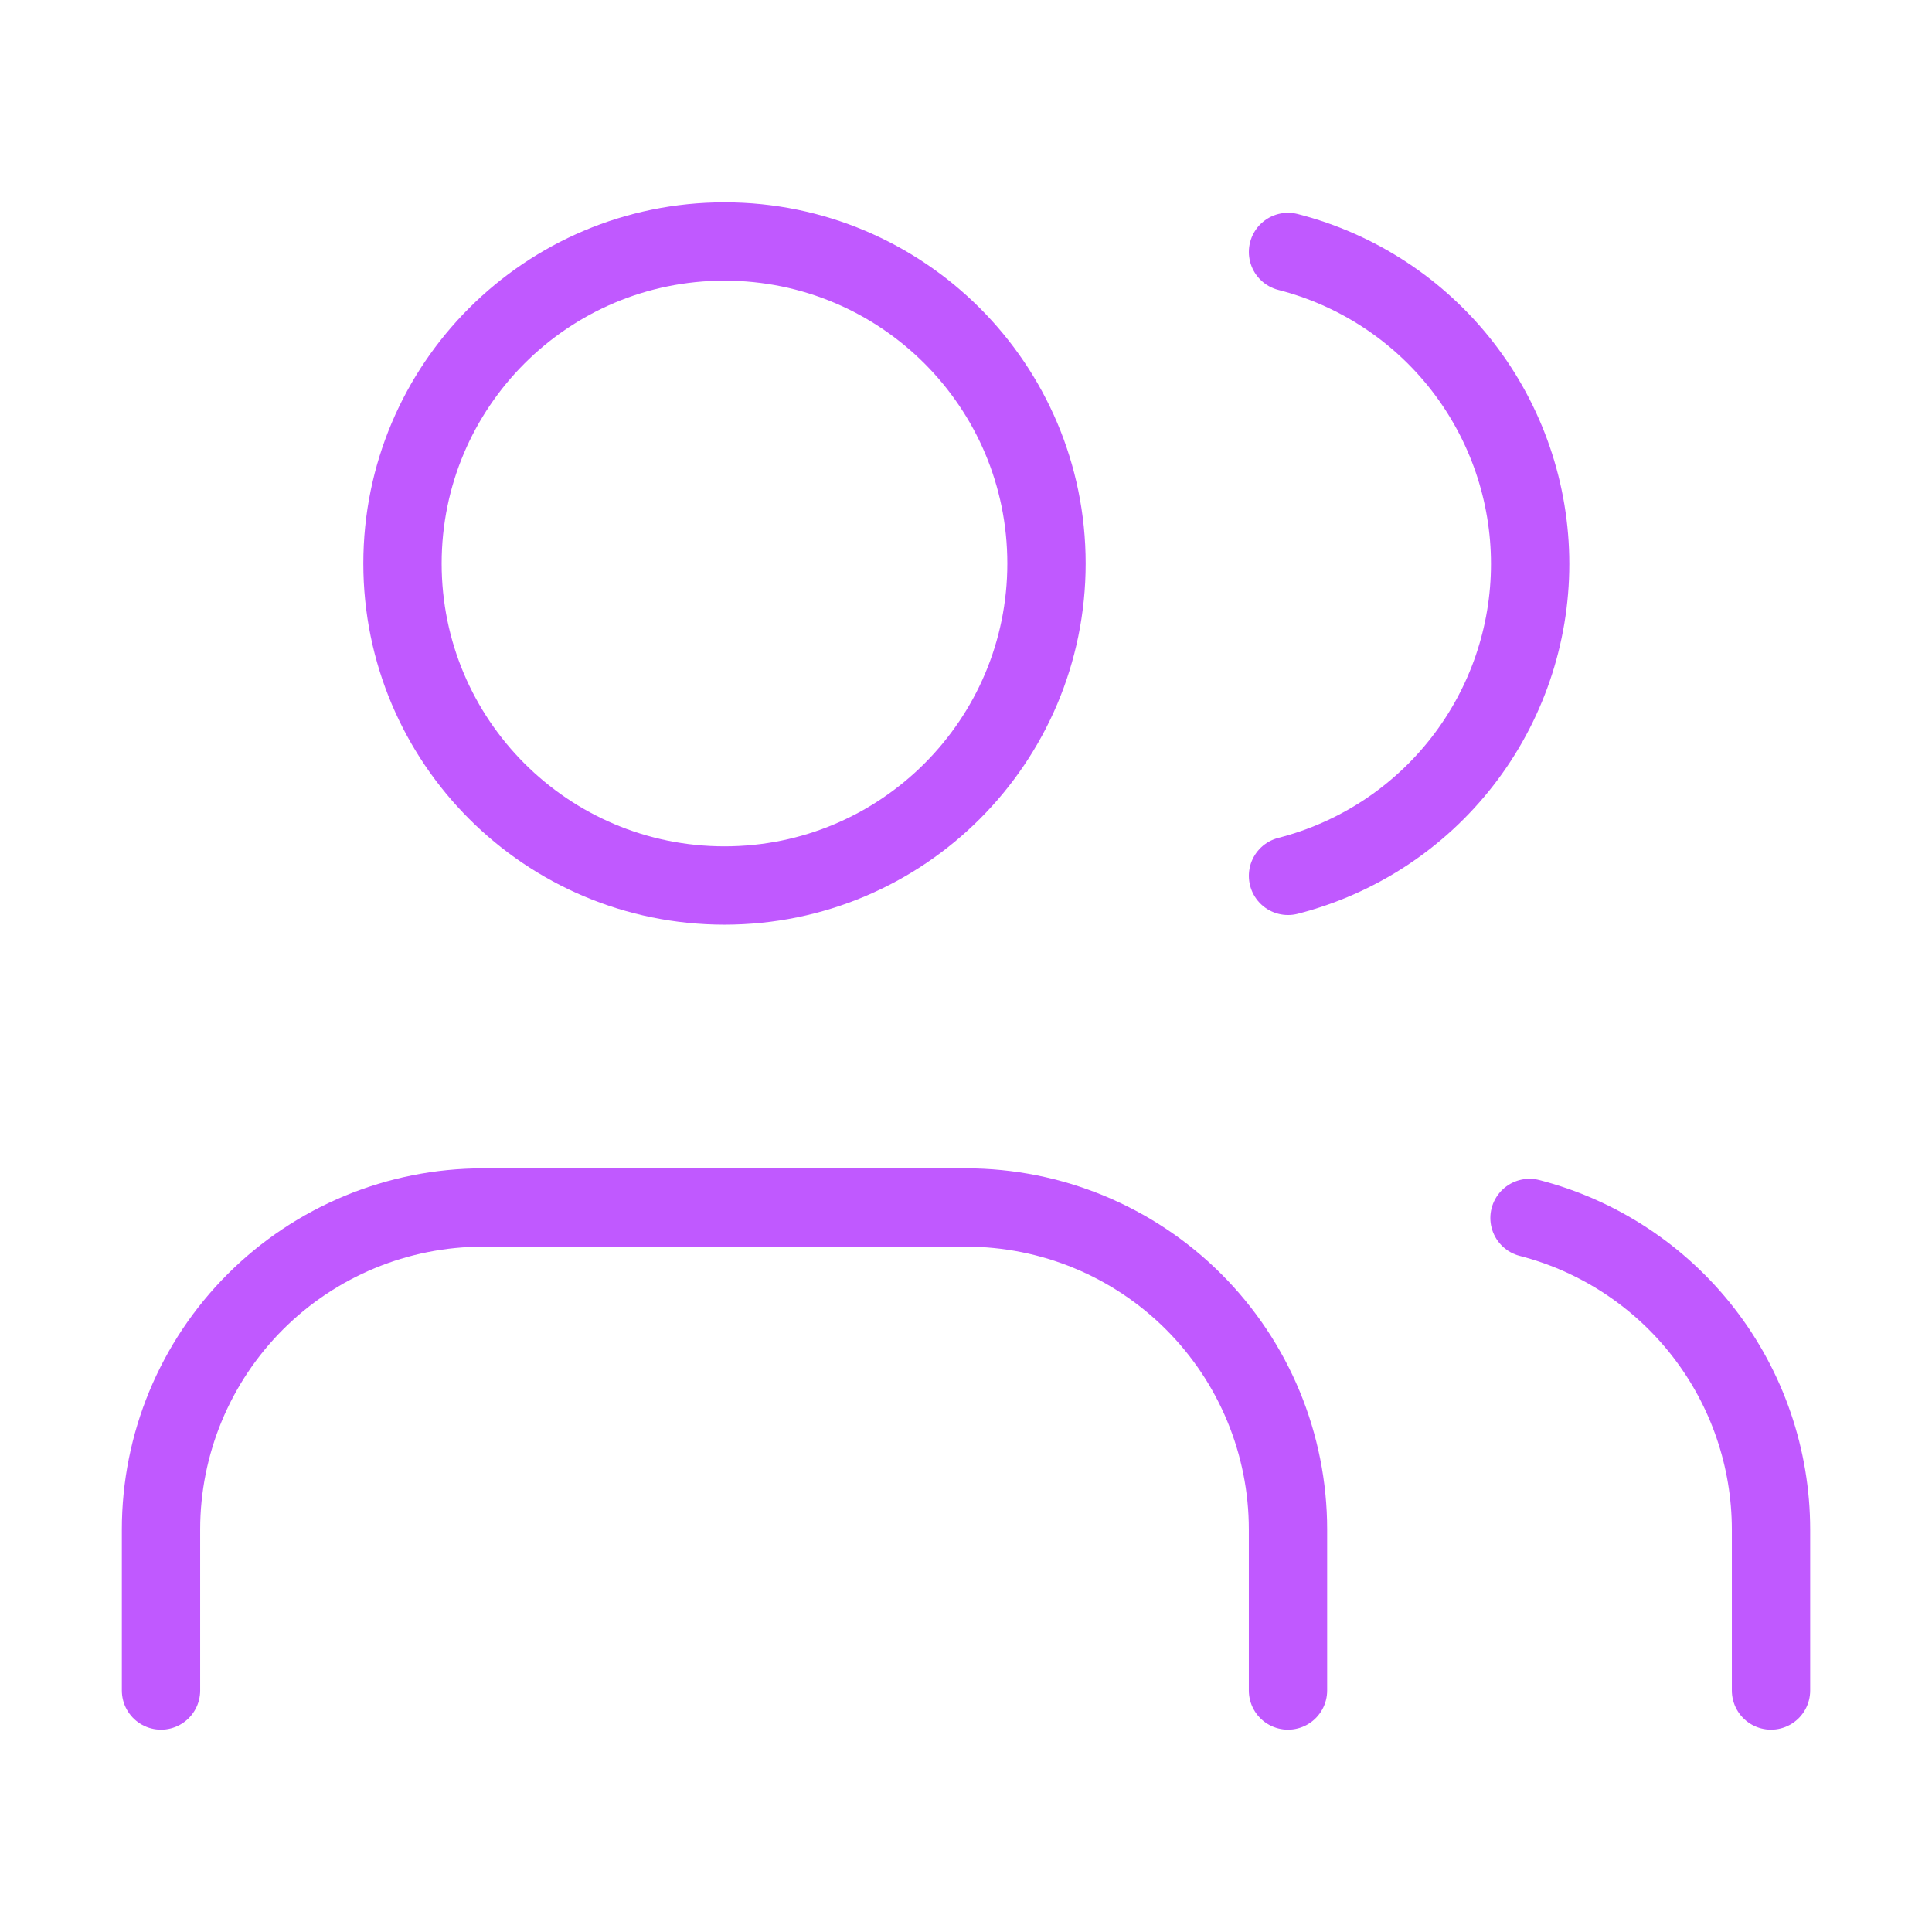 <?xml version="1.0" encoding="utf-8"?>
<svg xmlns="http://www.w3.org/2000/svg" fill="none" height="74" viewBox="0 0 74 74" width="74">
<path d="M49.333 64.75V58.583C49.333 55.312 48.034 52.175 45.721 49.862C43.408 47.549 40.271 46.25 37 46.25H18.5C15.229 46.25 12.092 47.549 9.779 49.862C7.466 52.175 6.167 55.312 6.167 58.583V64.75" stroke="#C059FF" stroke-linecap="round" stroke-linejoin="round" stroke-width="3"/>
<path d="M27.75 33.917C34.561 33.917 40.083 28.395 40.083 21.583C40.083 14.772 34.561 9.25 27.75 9.25C20.938 9.25 15.416 14.772 15.416 21.583C15.416 28.395 20.938 33.917 27.75 33.917Z" stroke="#C059FF" stroke-linecap="round" stroke-linejoin="round" stroke-width="3"/>
<path d="M67.834 64.75V58.583C67.832 55.851 66.922 53.196 65.248 51.036C63.574 48.877 61.229 47.334 58.584 46.651" stroke="#C059FF" stroke-linecap="round" stroke-linejoin="round" stroke-width="3"/>
<path d="M49.334 9.651C51.986 10.33 54.338 11.873 56.017 14.036C57.696 16.2 58.608 18.86 58.608 21.599C58.608 24.337 57.696 26.998 56.017 29.161C54.338 31.325 51.986 32.867 49.334 33.547" stroke="#C059FF" stroke-linecap="round" stroke-linejoin="round" stroke-width="3"/>
</svg>